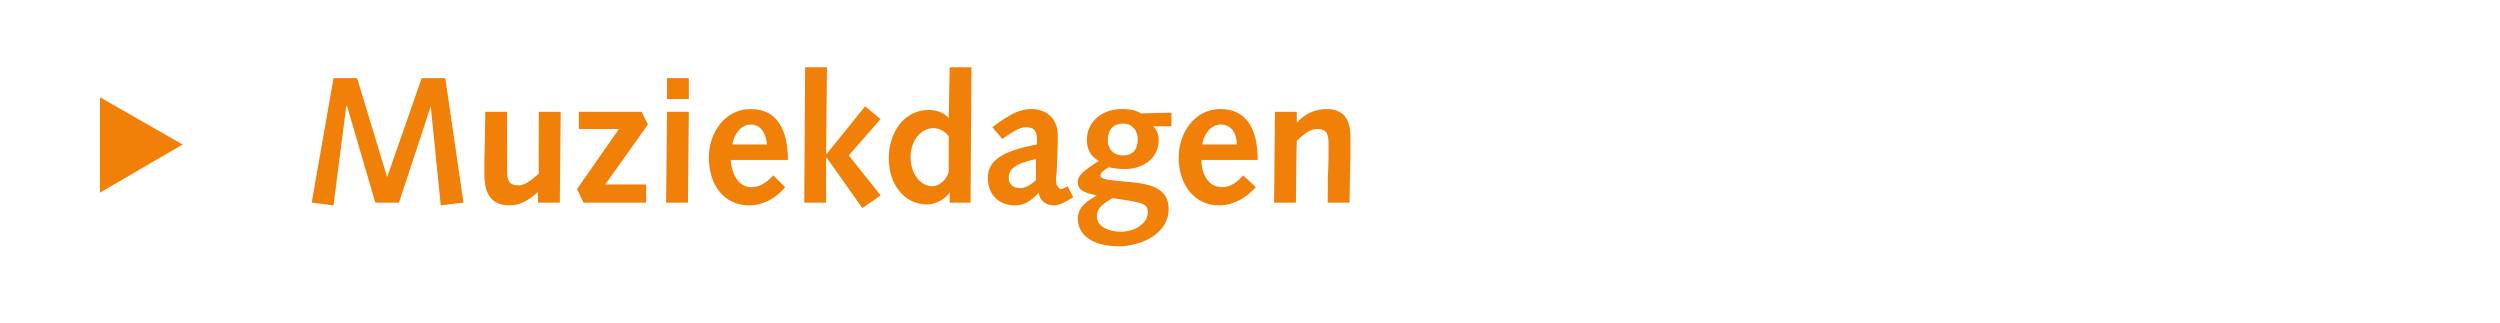 <?xml version="1.0" standalone="no"?><!DOCTYPE svg PUBLIC "-//W3C//DTD SVG 1.1//EN" "http://www.w3.org/Graphics/SVG/1.1/DTD/svg11.dtd"><svg xmlns="http://www.w3.org/2000/svg" version="1.1" width="275.1px" height="35.5px" viewBox="0 0 275.1 35.5">  <desc>Muziekdagen</desc>  <defs/>  <g id="Polygon31004">    <path d="M 11 21.2 L 11 10.7 L 20.1 15.9 L 11 21.2 Z M 36.7 8.6 L 39.3 8.6 L 42.6 19.5 L 42.6 19.5 L 46.4 8.6 L 49 8.6 L 51 22.3 L 48.5 22.6 L 47.4 11.7 L 47.4 11.7 L 43.9 22.3 L 41.3 22.3 L 38.2 11.7 L 38.1 11.7 L 36.7 22.6 L 34.3 22.3 L 36.7 8.6 Z M 61.6 22.3 L 59.2 22.3 L 59.2 21.1 C 59.2 21.1 59.18 21.07 59.2 21.1 C 58.4 21.9 57.3 22.6 56.1 22.6 C 53.9 22.6 53.3 21.1 53.3 19.2 C 53.3 18.6 53.3 17.9 53.3 17.3 C 53.34 17.31 53.4 12.3 53.4 12.3 L 55.8 12.3 C 55.8 12.3 55.79 14.79 55.8 14.8 C 55.8 16.2 55.8 17.6 55.8 18.7 C 55.8 19.9 56 20.4 57.1 20.4 C 57.8 20.4 58.6 19.7 59.3 19.1 C 59.26 19.07 59.3 12.3 59.3 12.3 L 61.7 12.3 L 61.6 22.3 Z M 63.5 20.8 L 68.1 14.2 L 63.7 14.2 L 63.7 12.3 L 70.6 12.3 L 71.3 13.7 L 66.6 20.3 L 71.1 20.3 L 71.1 22.3 L 64.2 22.3 L 63.5 20.8 Z M 73.4 12.3 L 75.8 12.3 L 75.7 22.3 L 73.3 22.3 L 73.4 12.3 Z M 73.4 8.6 L 75.8 8.6 L 75.8 10.9 L 73.4 10.9 L 73.4 8.6 Z M 80.4 17.6 C 80.5 18.9 81.1 20.6 82.7 20.6 C 83.7 20.6 84.4 20 85.1 19.3 C 85.1 19.3 86.4 20.6 86.4 20.6 C 85.4 21.8 84 22.6 82.4 22.6 C 79.8 22.6 78 20.5 78 17.3 C 78 14.7 79.7 12 82.6 12 C 85.4 12 86.7 14.1 86.7 17.6 C 86.7 17.6 80.4 17.6 80.4 17.6 Z M 84.4 15.9 C 84.3 14.8 83.8 13.7 82.6 13.7 C 81.5 13.7 80.7 14.9 80.6 15.9 C 80.6 15.9 84.4 15.9 84.4 15.9 Z M 88.6 7.4 L 91 7.4 L 90.9 16.9 L 91 16.9 L 95.2 11.7 L 96.9 13.1 L 93.4 17.1 L 96.9 21.5 L 94.9 22.9 L 91 17.4 L 90.9 17.4 L 90.9 22.3 L 88.5 22.3 L 88.6 7.4 Z M 104.5 21.2 C 104.5 21.2 104.48 21.19 104.5 21.2 C 104 21.9 103 22.5 102 22.5 C 99.6 22.5 97.8 20.4 97.8 17.4 C 97.8 14.7 99.4 12.1 102.2 12.1 C 102.9 12.1 103.8 12.3 104.4 13 C 104.38 13.01 104.4 13 104.4 13 L 104.5 7.4 L 106.9 7.4 L 106.8 22.3 L 104.5 22.3 L 104.5 21.2 Z M 104.4 15 C 104.1 14.6 103.5 14.1 102.7 14.1 C 101.4 14.1 100.2 15.4 100.2 17.3 C 100.2 19.1 101.3 20.5 102.6 20.5 C 103.4 20.5 104.2 19.7 104.4 18.9 C 104.4 18.9 104.4 15 104.4 15 Z M 109.2 14 C 111.4 12.3 112.5 12 113.5 12 C 115 12 116.4 12.9 116.4 14.9 C 116.4 15.2 116.4 15.5 116.4 15.7 C 116.4 15.7 116.3 18.6 116.3 18.6 C 116.3 19 116.2 19.4 116.2 19.8 C 116.2 20.4 116.5 20.8 116.8 20.8 C 116.9 20.8 117.1 20.7 117.5 20.5 C 117.5 20.5 118.1 21.7 118.1 21.7 C 117 22.4 116.4 22.6 116 22.6 C 115.1 22.6 114.4 22.1 114.3 21.2 C 113.5 22.1 112.7 22.6 111.7 22.6 C 109.9 22.6 108.7 21.4 108.7 19.6 C 108.7 18 109.7 16.7 114.1 15.9 C 114.1 15.9 114.1 15.3 114.1 15.3 C 114.1 14.2 113.6 14 112.9 14 C 112.4 14 111.8 14.2 110.3 15.3 C 110.3 15.3 109.2 14 109.2 14 Z M 114 17.5 C 111.7 18 111 18.6 111 19.6 C 111 20.3 111.5 20.7 112.3 20.7 C 112.8 20.7 113.4 20.4 114 19.8 C 114 19.8 114 17.5 114 17.5 Z M 126.9 13.9 C 127.3 14.3 127.5 14.8 127.5 15.4 C 127.5 17.5 125.7 18.6 123.8 18.6 C 123 18.6 122.4 18.5 122 18.4 C 121.6 18.7 121.1 18.9 121.1 19.3 C 121.1 19.7 121.7 19.8 124 20 C 126.2 20.2 128.6 20.5 128.6 23 C 128.6 25.7 125.6 27.1 123.1 27.1 C 119.9 27.1 118.6 25.6 118.6 24.1 C 118.6 22.7 119.7 22.1 120.7 21.5 C 120.7 21.5 120.7 21.5 120.7 21.5 C 119.8 21.3 118.6 21.1 118.6 20.1 C 118.6 19.2 119.3 18.8 120.9 17.7 C 120 17.2 119.6 16.4 119.6 15.4 C 119.6 13.3 121.4 12 123.4 12 C 124.6 12 125.1 12.2 125.6 12.5 C 125.65 12.45 128.9 12.4 128.9 12.4 L 128.9 13.9 C 128.9 13.9 126.91 13.88 126.9 13.9 Z M 123.3 25.5 C 125 25.5 126.3 24.5 126.3 23.4 C 126.3 22.4 125.9 22.3 122.4 21.8 C 121.6 22.3 120.7 22.8 120.7 23.8 C 120.7 25.1 122.3 25.5 123.3 25.5 Z M 121.9 15.4 C 121.9 16.3 122.4 17.1 123.6 17.1 C 124.7 17.1 125.2 16.4 125.2 15.3 C 125.2 14.4 124.6 13.6 123.6 13.6 C 122.5 13.6 121.9 14.3 121.9 15.4 Z M 132.2 17.6 C 132.2 18.9 132.8 20.6 134.5 20.6 C 135.4 20.6 136.2 20 136.8 19.3 C 136.8 19.3 138.2 20.6 138.2 20.6 C 137.1 21.8 135.7 22.6 134.1 22.6 C 131.6 22.6 129.7 20.5 129.7 17.3 C 129.7 14.7 131.4 12 134.3 12 C 137.1 12 138.4 14.1 138.4 17.6 C 138.4 17.6 132.2 17.6 132.2 17.6 Z M 136.1 15.9 C 136.1 14.8 135.6 13.7 134.3 13.7 C 133.2 13.7 132.4 14.9 132.3 15.9 C 132.3 15.9 136.1 15.9 136.1 15.9 Z M 140.3 12.3 L 142.7 12.3 L 142.7 13.5 C 142.7 13.5 142.73 13.5 142.7 13.5 C 143.5 12.6 144.6 12 146 12 C 148.1 12 148.6 13.5 148.6 15 C 148.6 16 148.6 16.6 148.6 17.3 C 148.59 17.27 148.5 22.3 148.5 22.3 L 146.1 22.3 C 146.1 22.3 146.14 19.78 146.1 19.8 C 146.2 18.2 146.2 17 146.2 15.9 C 146.2 14.6 145.9 14.2 144.9 14.2 C 144.1 14.2 143.3 14.9 142.7 15.5 C 142.67 15.5 142.6 22.3 142.6 22.3 L 140.2 22.3 L 140.3 12.3 Z " stroke="none" fill="#f08008"/>  </g></svg>